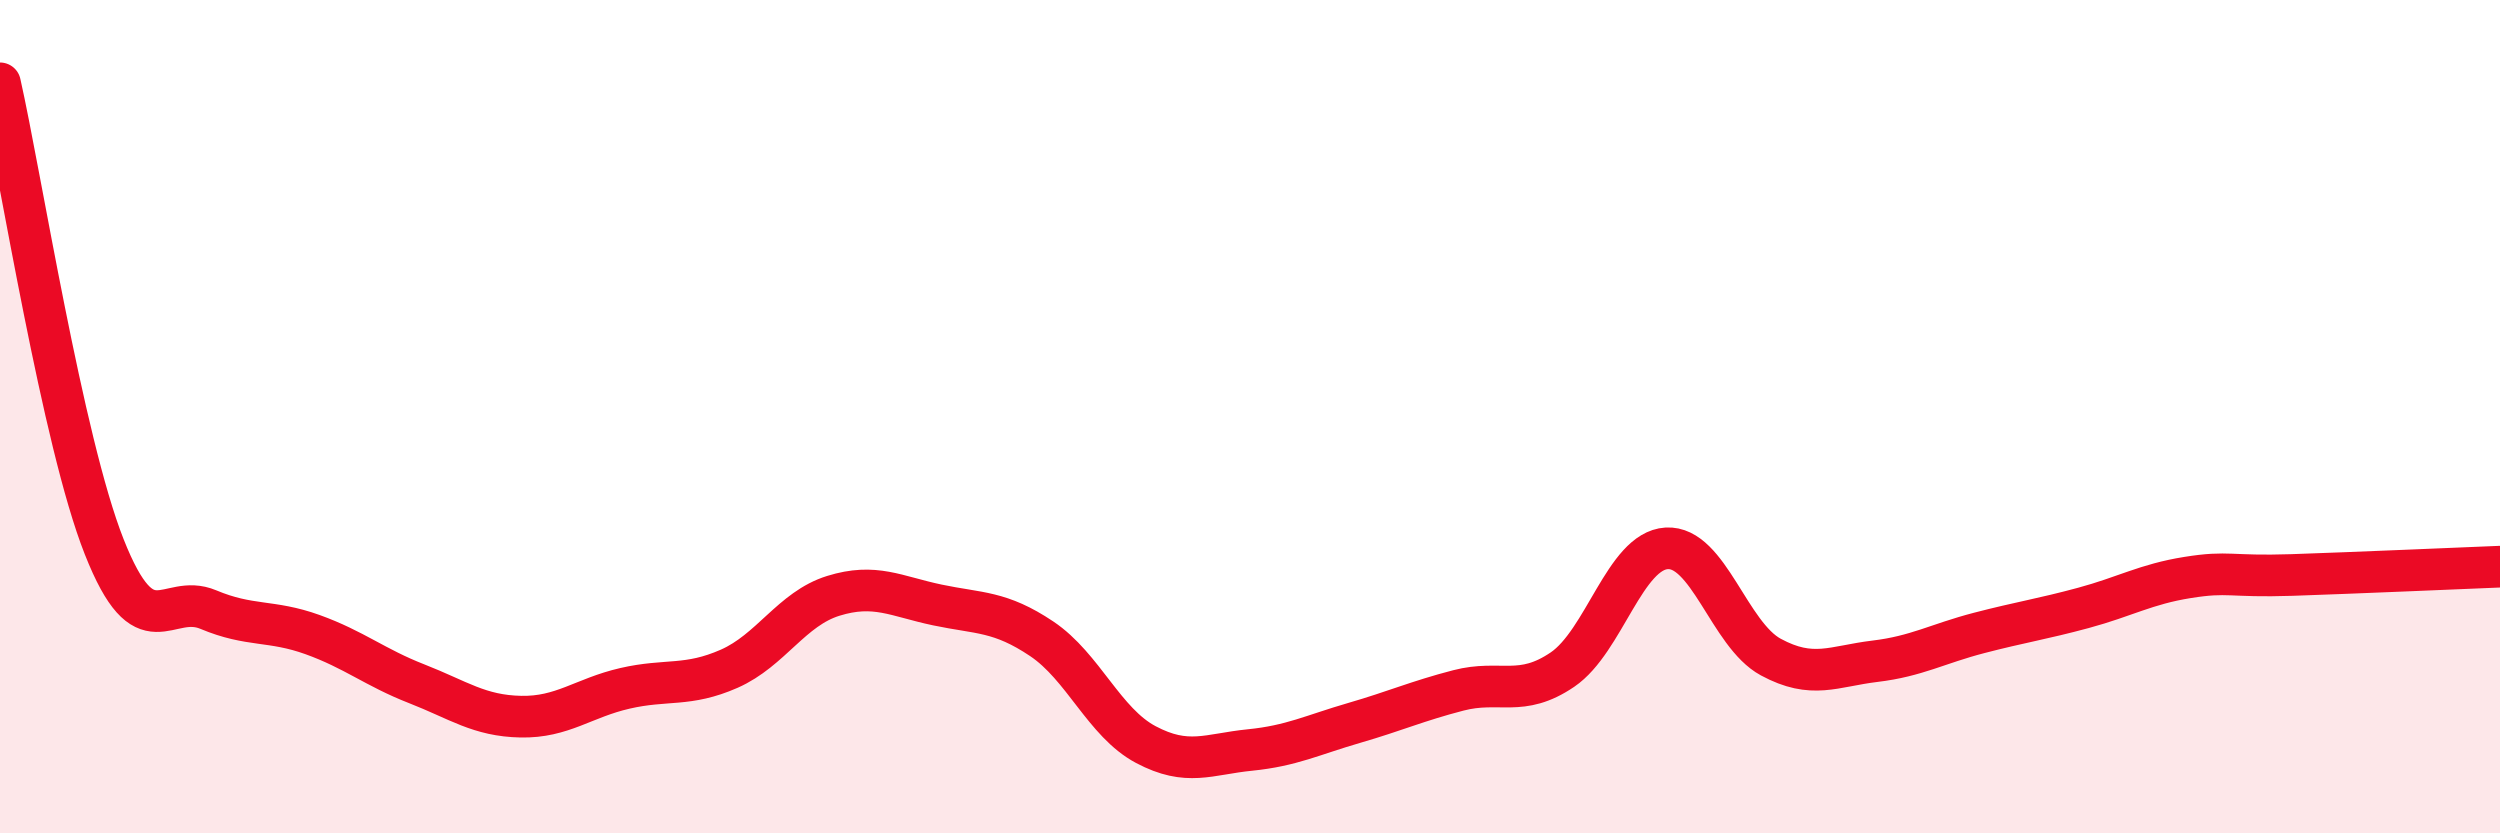 
    <svg width="60" height="20" viewBox="0 0 60 20" xmlns="http://www.w3.org/2000/svg">
      <path
        d="M 0,2 C 0.5,4.22 1.5,10.59 2.5,13.12 C 3.5,15.65 4,14.21 5,14.63 C 6,15.05 6.5,14.87 7.5,15.23 C 8.5,15.59 9,16.02 10,16.41 C 11,16.8 11.5,17.18 12.5,17.2 C 13.5,17.22 14,16.75 15,16.52 C 16,16.29 16.5,16.49 17.5,16.05 C 18.5,15.61 19,14.61 20,14.3 C 21,13.99 21.5,14.31 22.5,14.52 C 23.5,14.73 24,14.66 25,15.33 C 26,16 26.5,17.34 27.5,17.87 C 28.5,18.4 29,18.1 30,18 C 31,17.9 31.5,17.64 32.5,17.35 C 33.5,17.06 34,16.83 35,16.57 C 36,16.31 36.5,16.75 37.5,16.07 C 38.5,15.39 39,13.22 40,13.16 C 41,13.1 41.5,15.23 42.5,15.77 C 43.5,16.31 44,15.99 45,15.87 C 46,15.75 46.5,15.45 47.5,15.19 C 48.5,14.93 49,14.86 50,14.59 C 51,14.32 51.5,14.02 52.5,13.86 C 53.5,13.7 53.5,13.85 55,13.8 C 56.5,13.75 59,13.64 60,13.6L60 20L0 20Z"
        fill="#EB0A25"
        opacity="0.1"
        stroke-linecap="round"
        stroke-linejoin="round"
      />
      <path
        d="M 0,2 C 0.5,4.22 1.5,10.59 2.5,13.12 C 3.5,15.65 4,14.21 5,14.63 C 6,15.05 6.5,14.87 7.5,15.23 C 8.5,15.59 9,16.02 10,16.41 C 11,16.8 11.5,17.18 12.5,17.2 C 13.5,17.22 14,16.75 15,16.52 C 16,16.29 16.5,16.49 17.5,16.05 C 18.5,15.61 19,14.61 20,14.3 C 21,13.99 21.5,14.31 22.5,14.52 C 23.5,14.73 24,14.66 25,15.33 C 26,16 26.5,17.34 27.5,17.87 C 28.5,18.4 29,18.1 30,18 C 31,17.9 31.5,17.64 32.5,17.35 C 33.5,17.06 34,16.83 35,16.57 C 36,16.31 36.5,16.75 37.5,16.07 C 38.5,15.39 39,13.22 40,13.16 C 41,13.1 41.5,15.23 42.5,15.77 C 43.5,16.31 44,15.99 45,15.87 C 46,15.75 46.5,15.45 47.5,15.19 C 48.5,14.93 49,14.86 50,14.59 C 51,14.32 51.5,14.02 52.5,13.86 C 53.5,13.7 53.5,13.85 55,13.8 C 56.5,13.75 59,13.64 60,13.6"
        stroke="#EB0A25"
        stroke-width="1"
        fill="none"
        stroke-linecap="round"
        stroke-linejoin="round"
      />
    </svg>
  